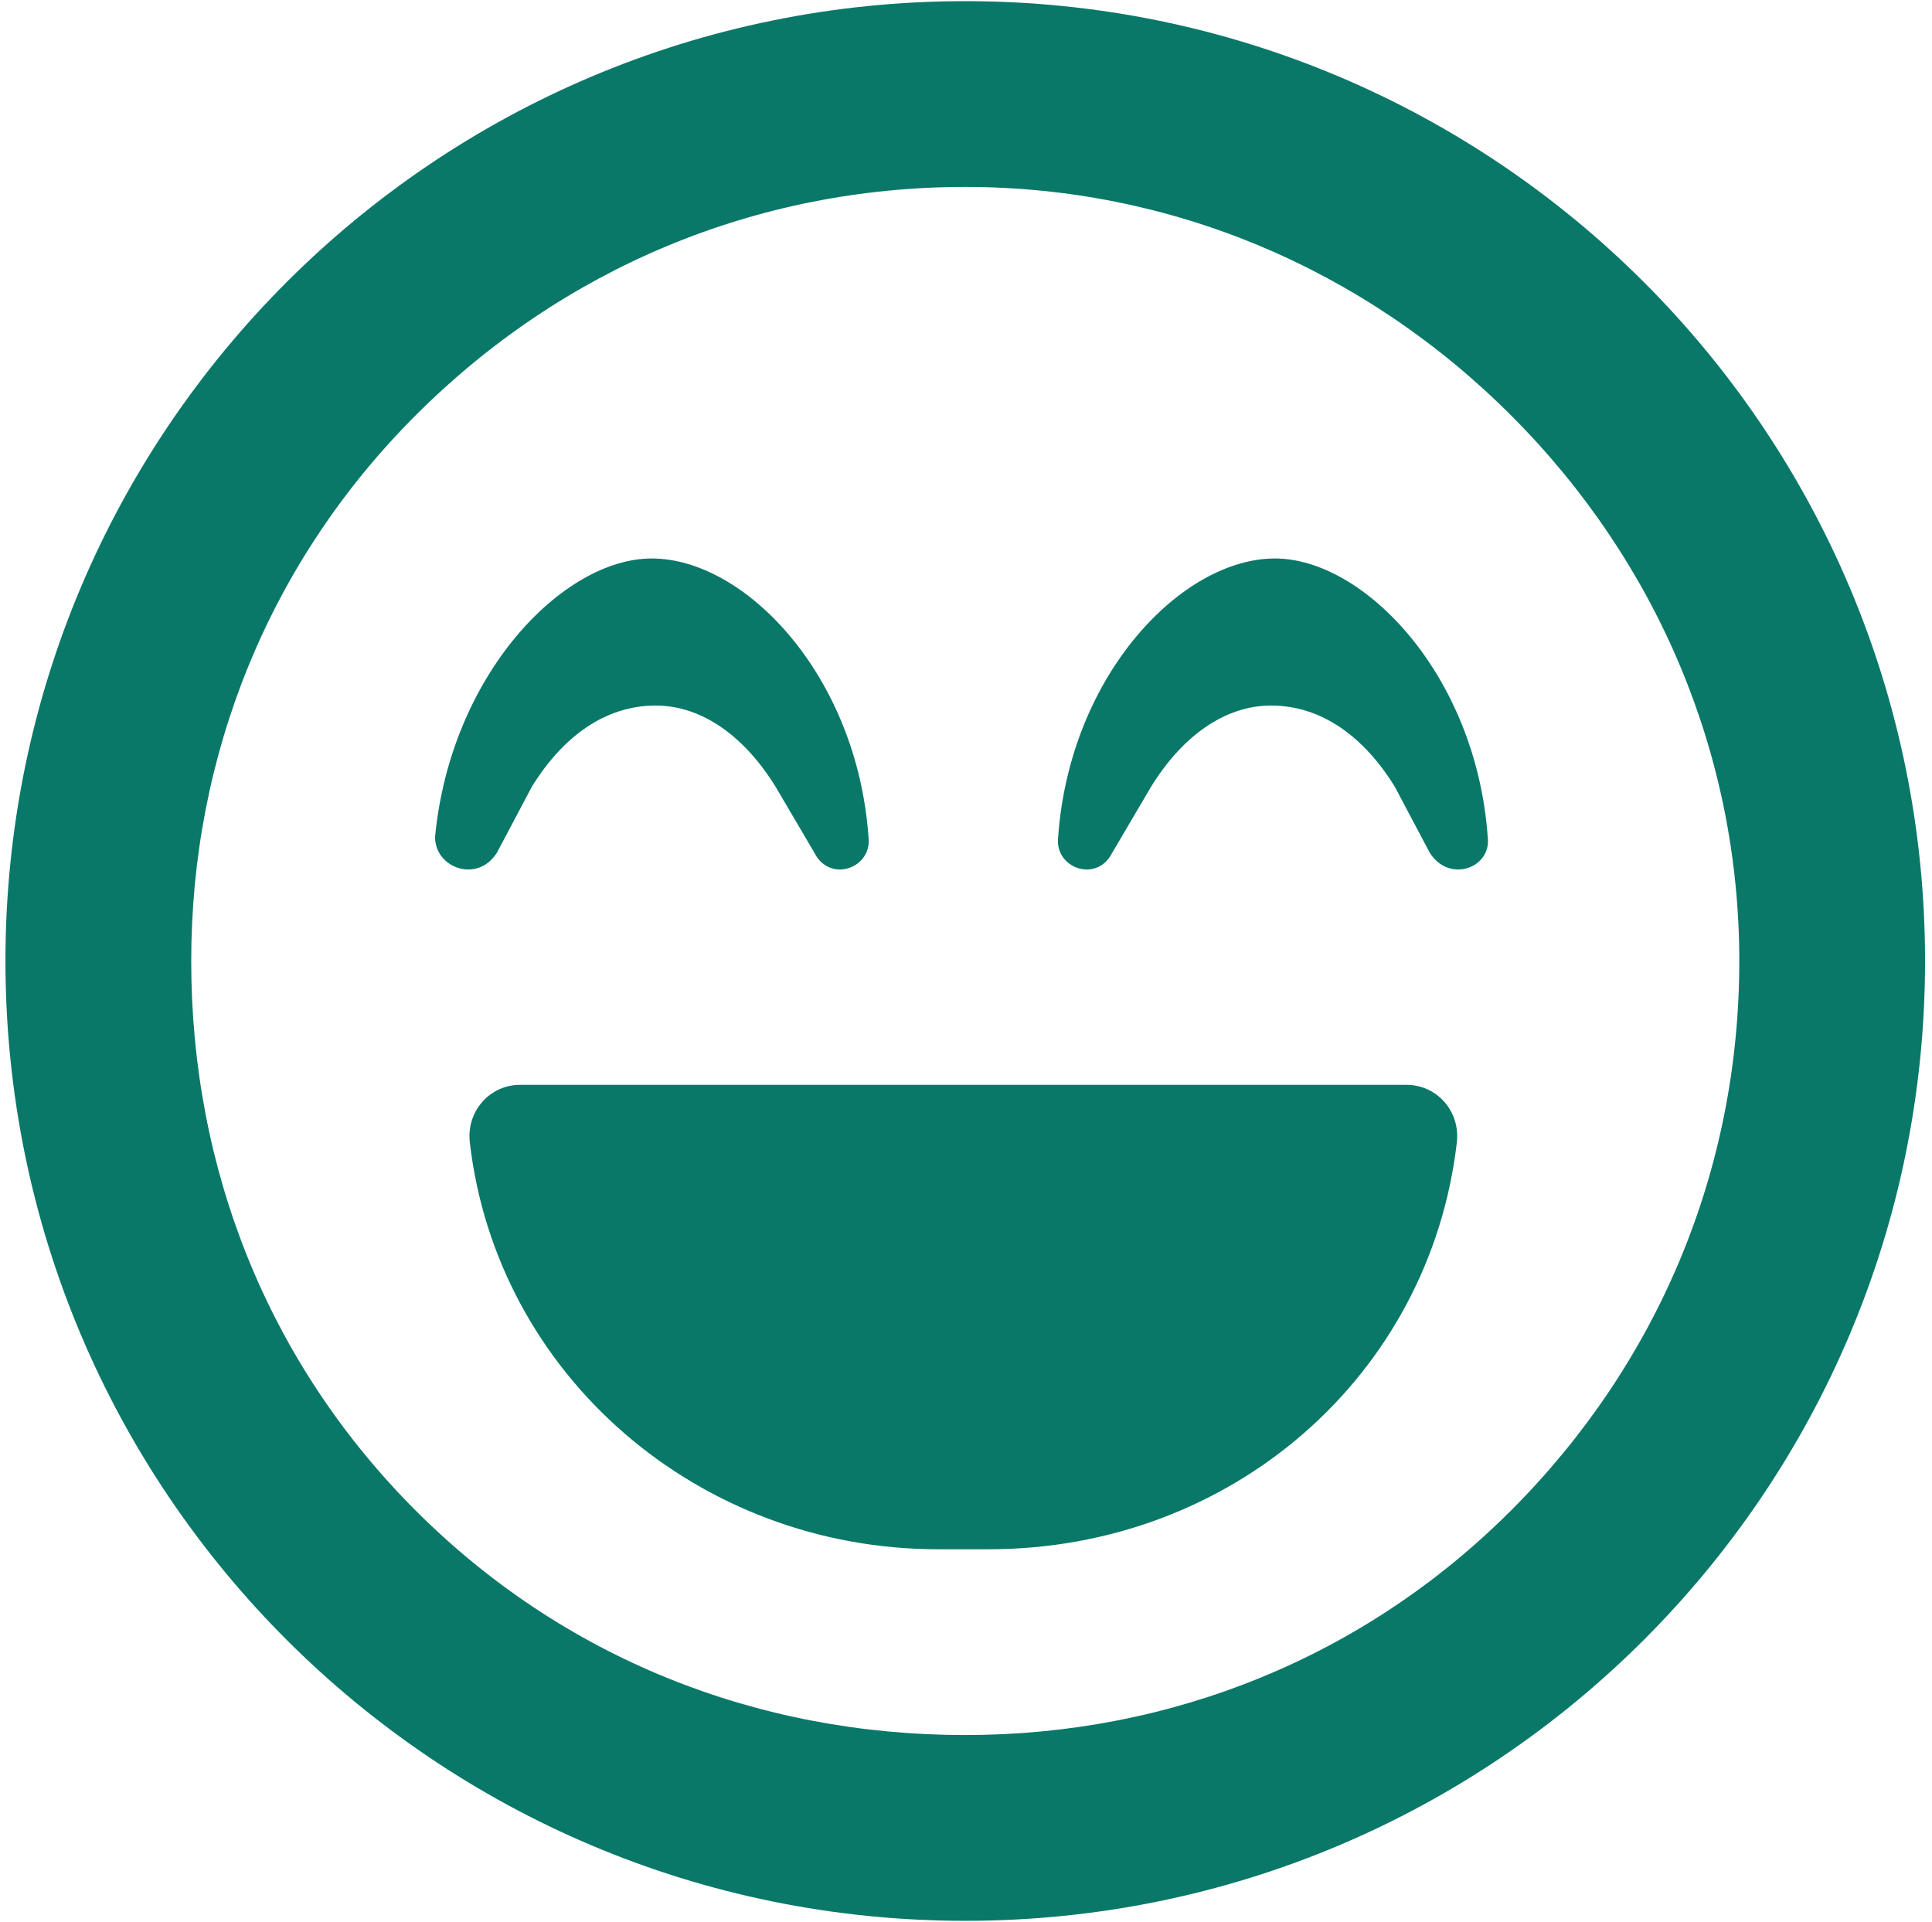 <svg width="195" height="194" viewBox="0 0 195 194" fill="none" xmlns="http://www.w3.org/2000/svg">
<path d="M97.425 0.117C43.91 0.117 0.55 43.476 0.55 96.992C0.55 150.507 43.91 193.867 97.425 193.867C150.941 193.867 194.3 150.507 194.3 96.992C194.3 43.476 150.941 0.117 97.425 0.117ZM152.503 152.46C137.66 167.304 118.128 175.117 97.425 175.117C76.332 175.117 56.8 167.304 41.957 152.46C27.113 137.617 19.3 118.085 19.3 96.992C19.3 76.289 27.113 56.757 41.957 41.914C56.8 27.07 76.332 18.867 97.425 18.867C118.128 18.867 137.66 27.07 152.503 41.914C167.347 56.757 175.55 76.289 175.55 96.992C175.55 118.085 167.347 137.617 152.503 152.46ZM128.675 56.367C119.3 56.367 107.972 68.085 106.8 84.492C106.41 87.617 110.707 89.179 112.269 86.054L116.175 79.414C119.3 74.335 123.597 71.21 128.285 71.21C133.363 71.21 137.66 74.335 140.785 79.414L144.3 86.054C146.253 89.179 150.55 87.617 150.16 84.492C148.988 68.085 137.66 56.367 128.675 56.367ZM50.16 86.054L53.675 79.414C56.8 74.335 61.097 71.21 66.175 71.21C70.863 71.21 75.16 74.335 78.285 79.414L82.191 86.054C83.754 89.179 88.05 87.617 87.66 84.492C86.488 68.085 75.16 56.367 65.785 56.367C56.8 56.367 45.472 68.085 43.91 84.492C43.91 87.617 48.207 89.179 50.16 86.054ZM141.957 109.492H52.504C49.379 109.492 47.035 112.226 47.425 115.351C50.16 138.789 70.472 156.367 94.691 156.367H99.769C124.378 156.367 144.3 138.789 147.035 115.351C147.425 112.226 145.082 109.492 141.957 109.492Z" fill="#097868"/>
</svg>
